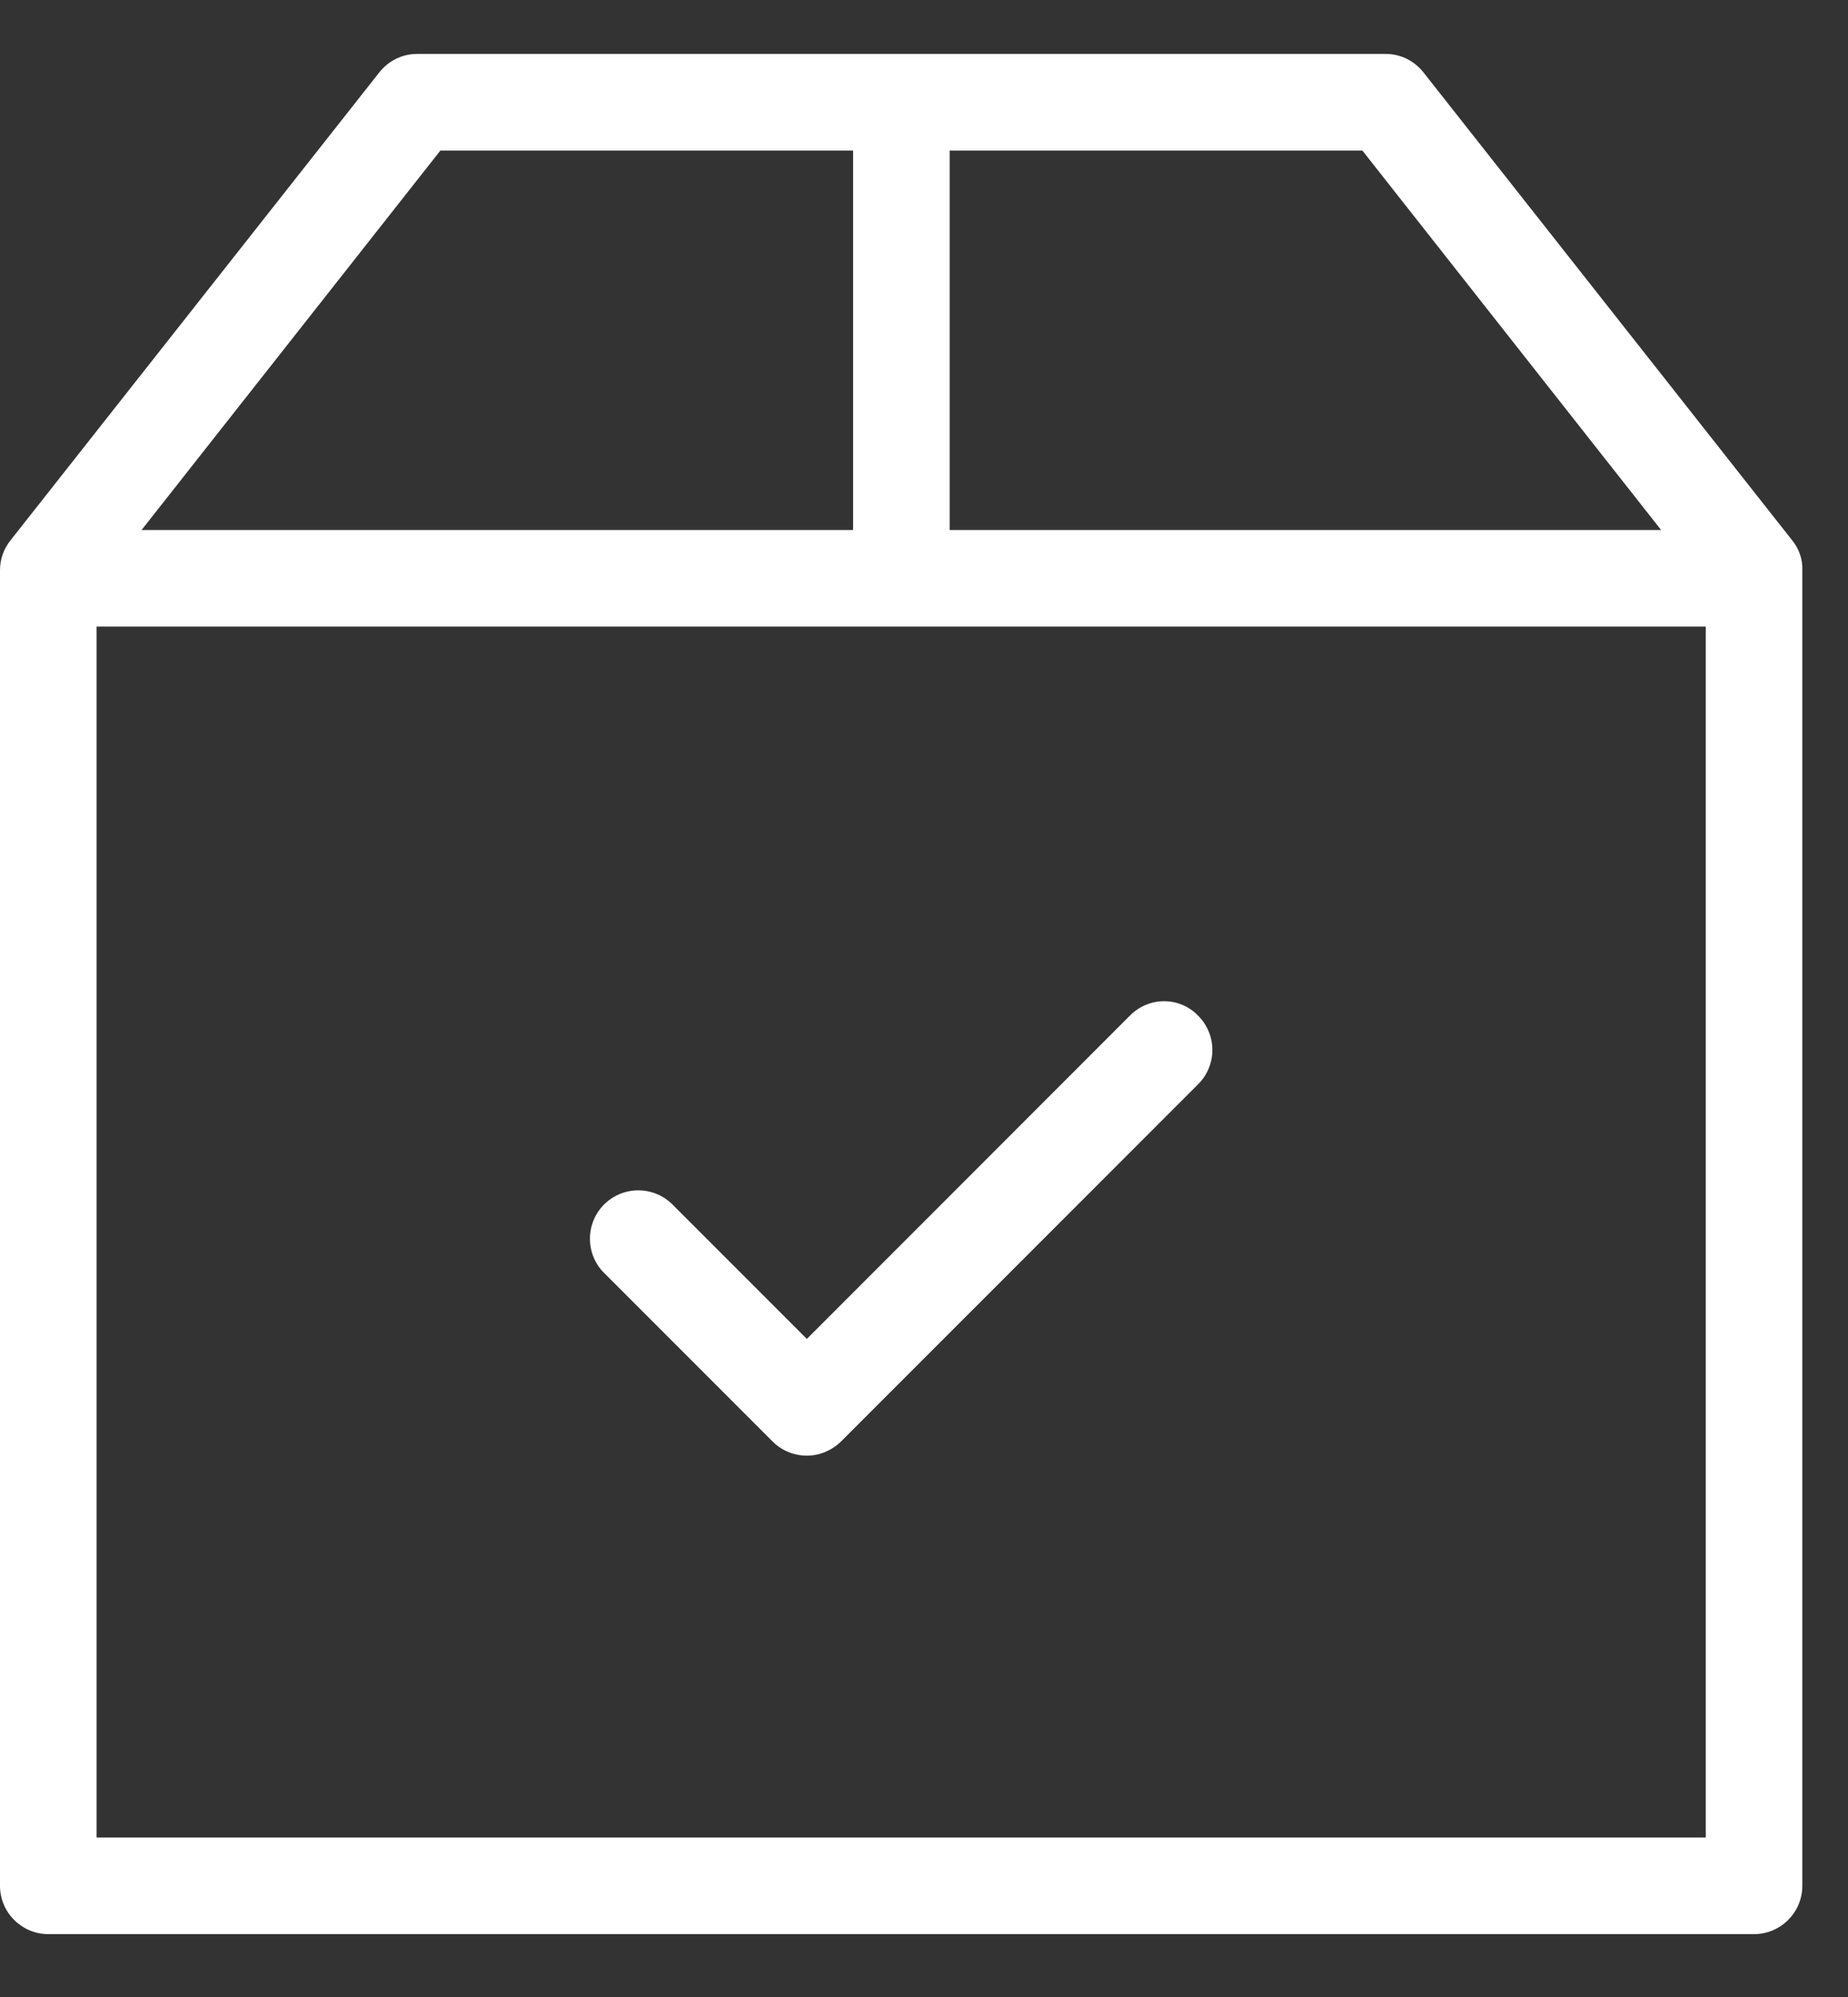 <svg width="25" height="27" viewBox="0 0 25 27" fill="none" xmlns="http://www.w3.org/2000/svg">
<rect x="0" y="0" width="25" height="27" fill="#333333" stroke="none"/>
<path d="M24.246 7.307L19.257 0.979C19.131 0.821 18.947 0.729 18.745 0.729H5.643C5.441 0.729 5.256 0.821 5.131 0.979L0.141 7.307C0.049 7.422 0 7.563 0 7.71V25.497C0 25.857 0.294 26.15 0.653 26.15H23.729C24.088 26.15 24.382 25.857 24.382 25.497V7.71C24.388 7.563 24.339 7.422 24.246 7.307ZM22.472 7.166H12.847V2.035H18.43L22.472 7.166ZM5.958 2.035H11.541V7.166H1.915L5.958 2.035ZM1.306 24.844V8.472H23.076V24.844H1.306Z" fill="white"/>
<path d="M15.289 13.728L10.915 18.103L9.097 16.285C8.842 16.03 8.428 16.03 8.172 16.285C7.917 16.541 7.917 16.955 8.172 17.21L10.452 19.49C10.577 19.615 10.746 19.681 10.915 19.681C11.083 19.681 11.247 19.615 11.377 19.49L16.209 14.659C16.465 14.403 16.465 13.989 16.209 13.733C15.959 13.472 15.545 13.472 15.289 13.728Z" fill="white"/>
</svg>
